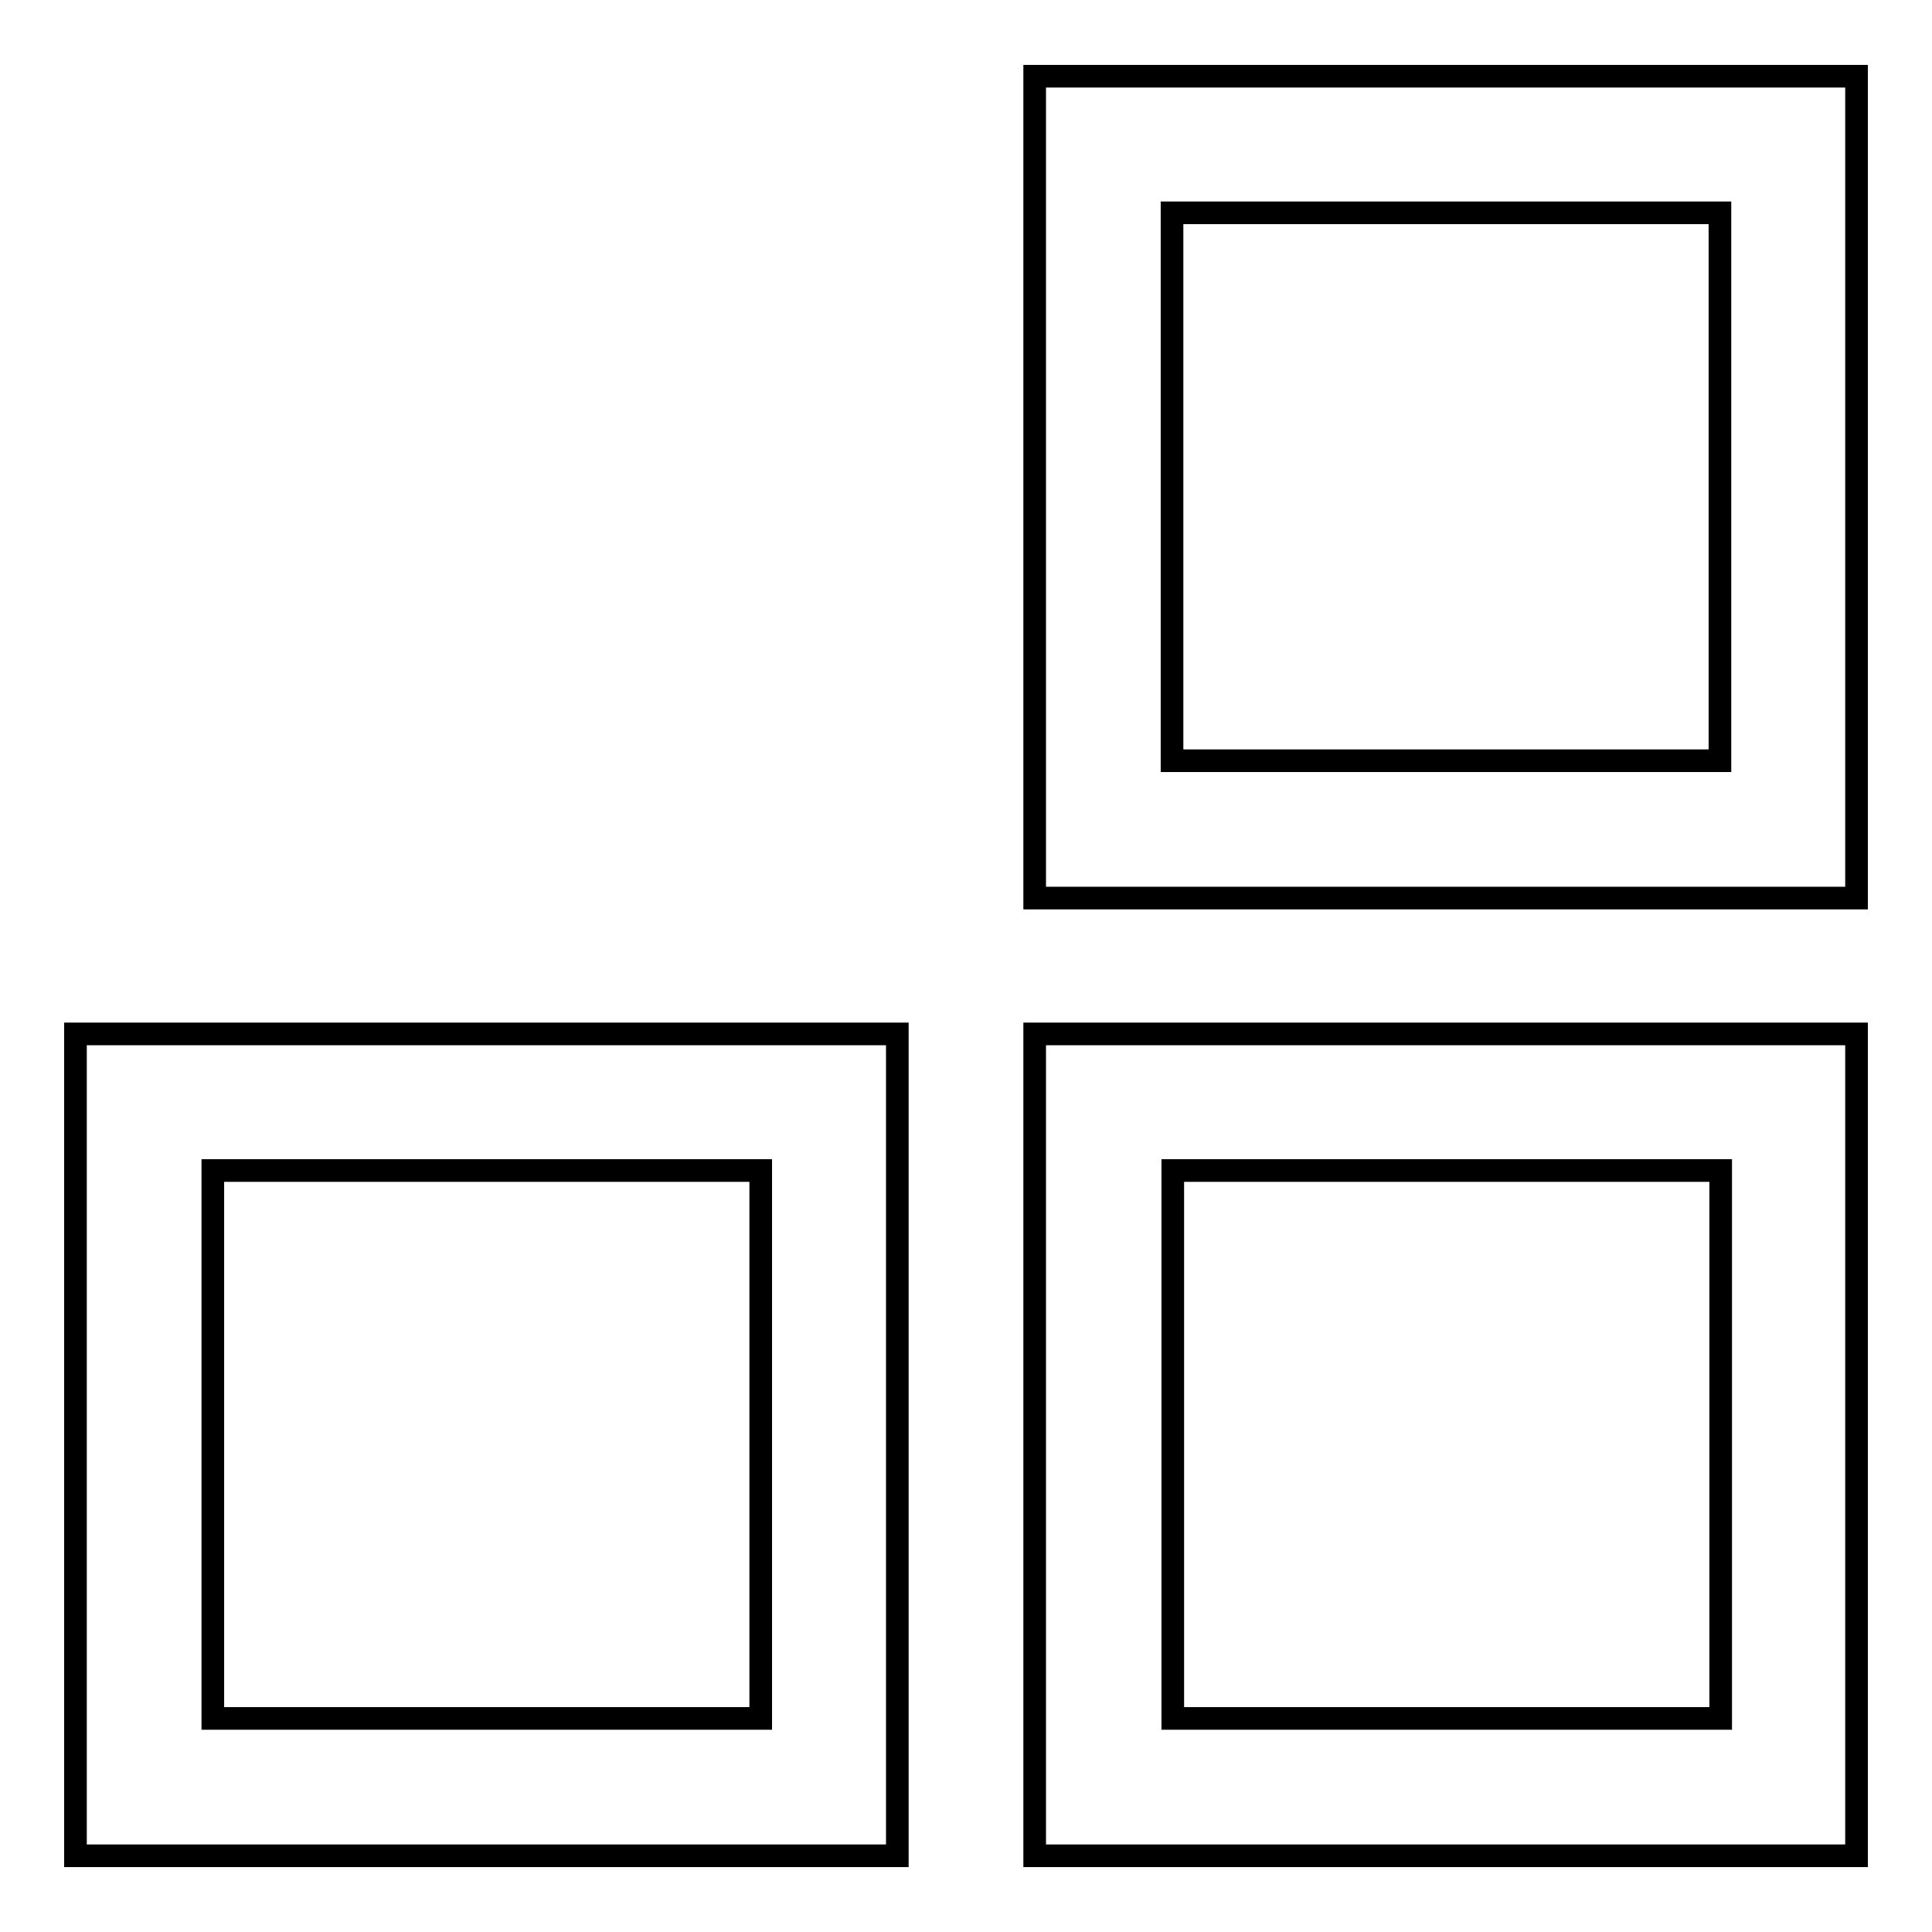 <?xml version="1.0" encoding="utf-8"?>
<!-- Svg Vector Icons : http://www.onlinewebfonts.com/icon -->
<!DOCTYPE svg PUBLIC "-//W3C//DTD SVG 1.1//EN" "http://www.w3.org/Graphics/SVG/1.1/DTD/svg11.dtd">
<svg version="1.1" xmlns="http://www.w3.org/2000/svg" xmlns:xlink="http://www.w3.org/1999/xlink" x="0px" y="0px" viewBox="0 0 256 256" enable-background="new 0 0 256 256" xml:space="preserve">
<g> <path stroke-width="3" fill-opacity="0" stroke="#000000"  d="M137.1,10.1V119H246V10.1H137.1z M227.9,100.8h-72.6V28.2h72.6L227.9,100.8L227.9,100.8z M137.1,245.9H246 V137H137.1V245.9z M155.4,155.1h72.6v72.6h-72.6V155.1z M10,245.9h108.9V137H10V245.9z M28.2,155.1h72.6v72.6H28.2V155.1z"/></g>
</svg>